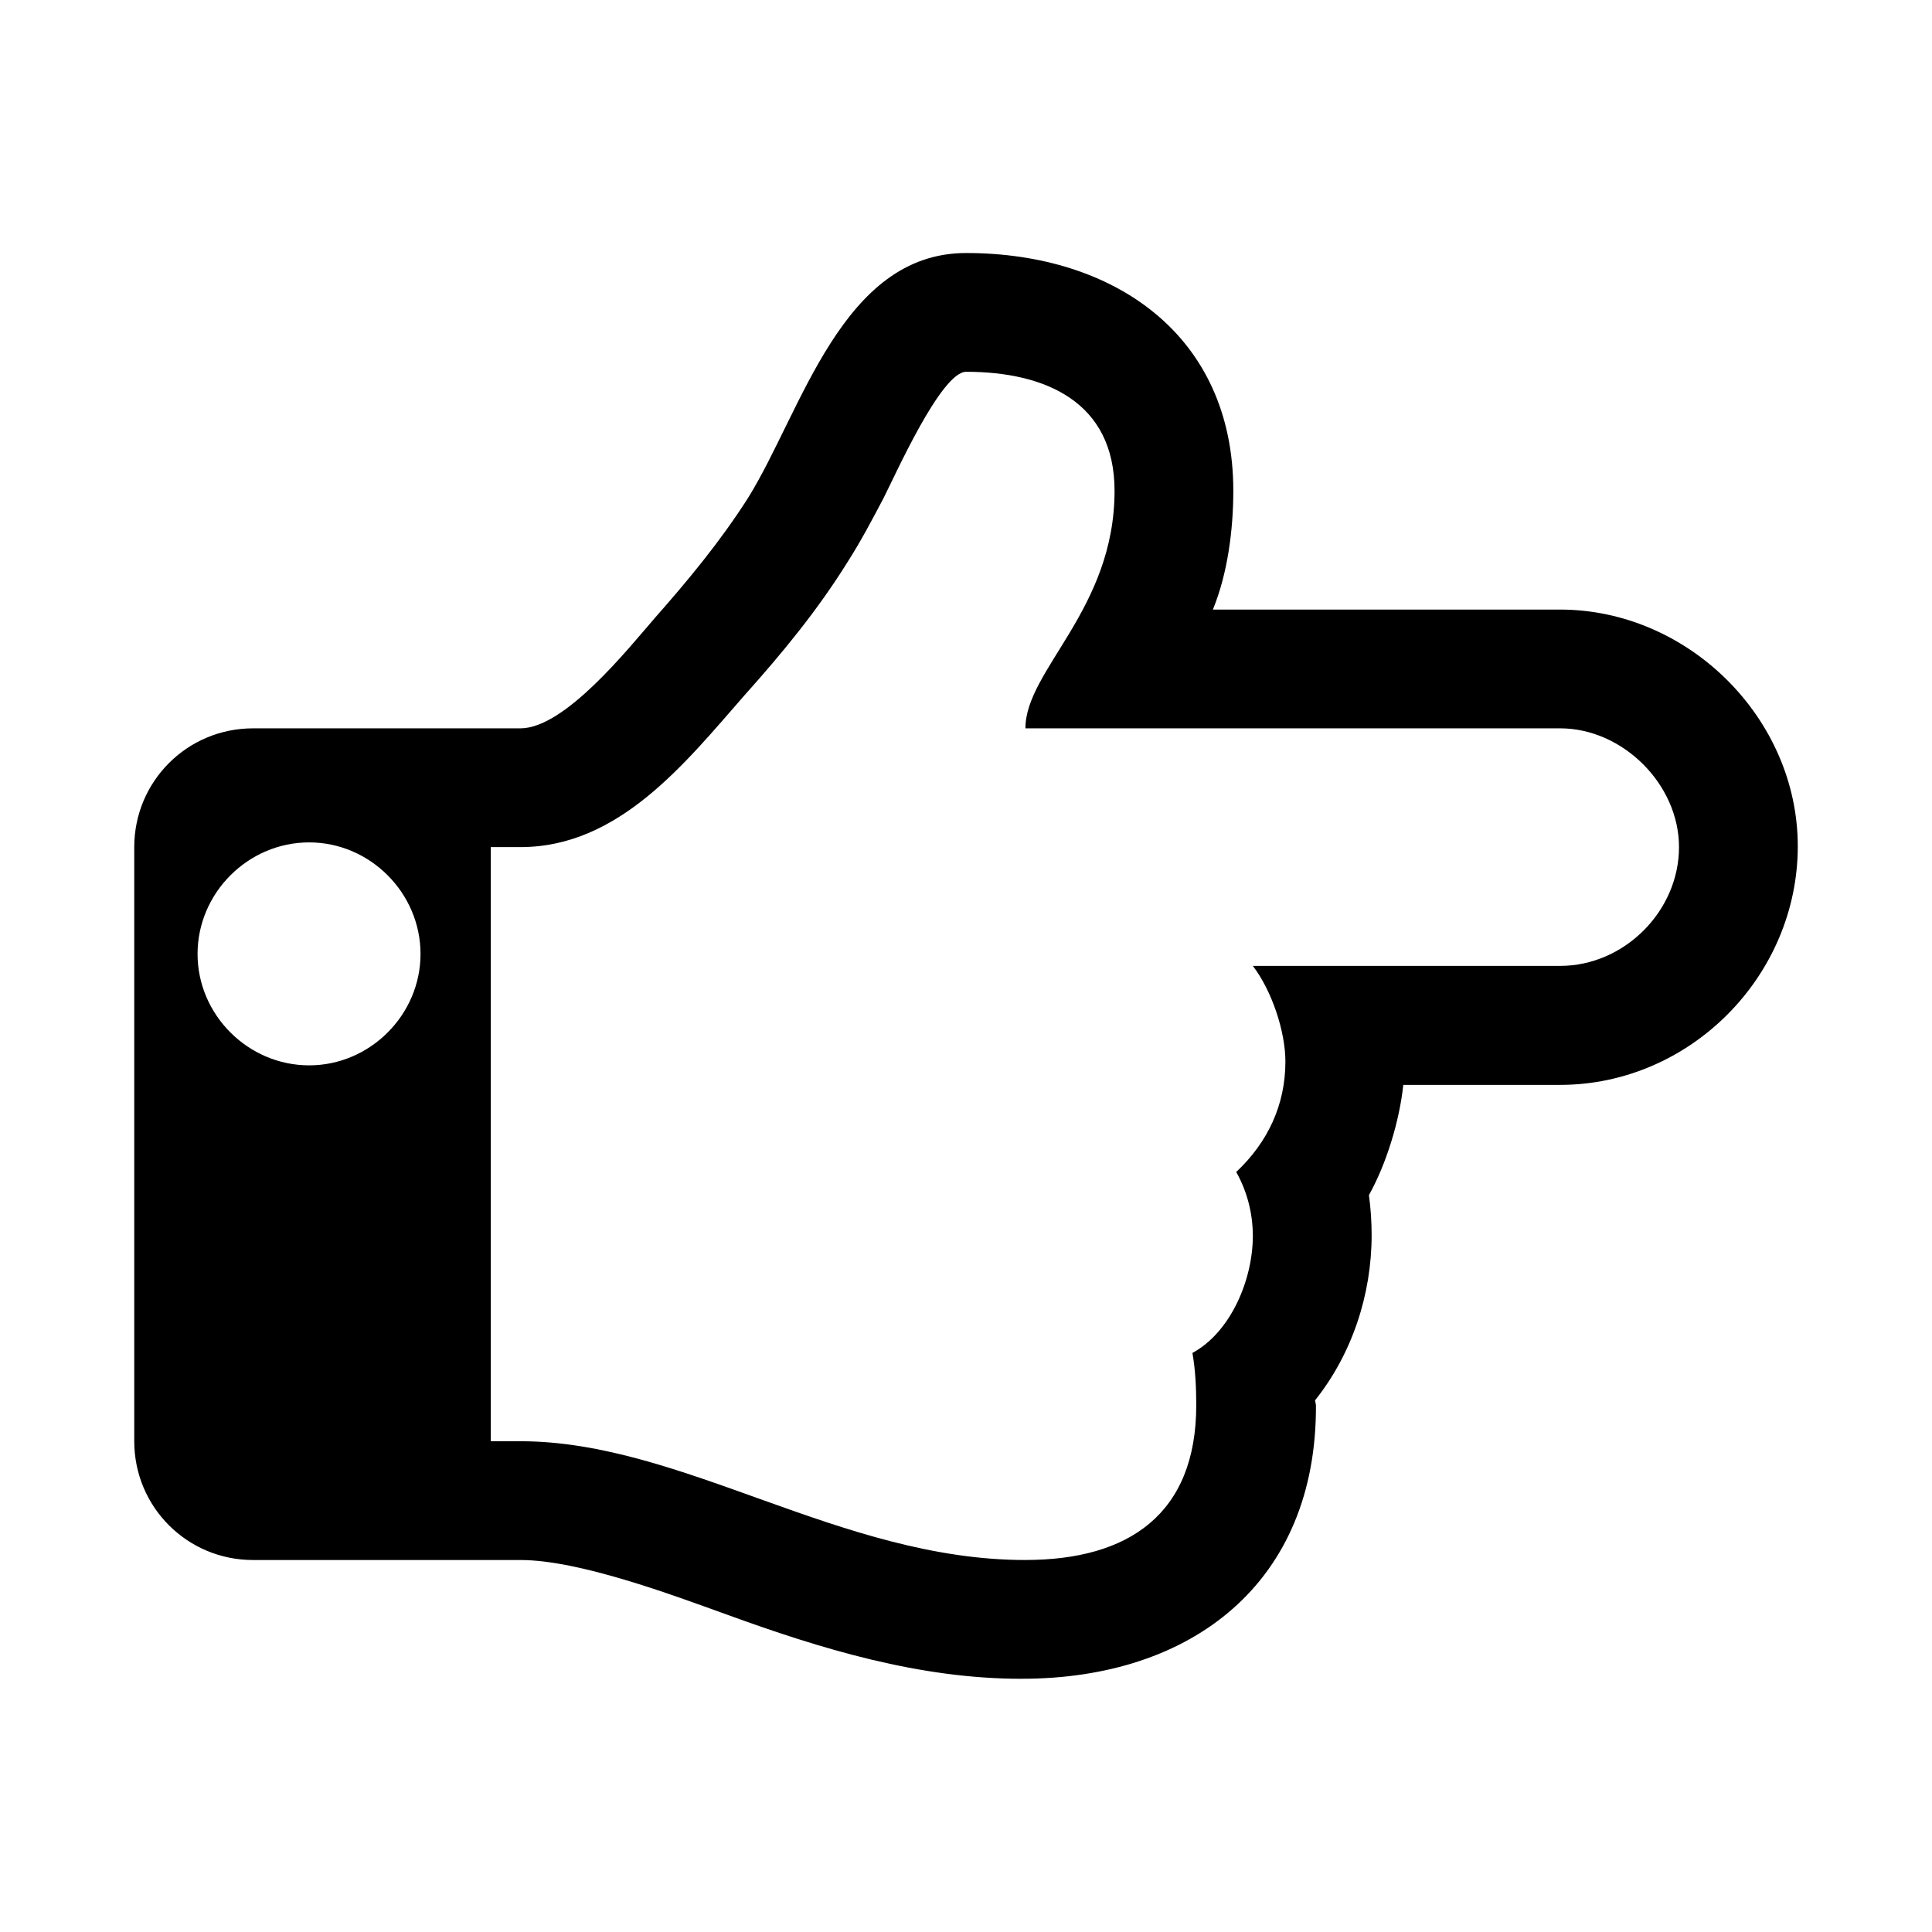 <?xml version="1.0" encoding="UTF-8"?>
<!-- Uploaded to: ICON Repo, www.svgrepo.com, Generator: ICON Repo Mixer Tools -->
<svg fill="#000000" width="800px" height="800px" version="1.1" viewBox="144 144 512 512" xmlns="http://www.w3.org/2000/svg">
 <path d="m414.79 588.89c45.223 0 78.188-25.586 77.949-72.535l-0.238-1.25c9.816-12.316 14.996-28.027 14.996-43.793 0-3.449-0.238-7.141-0.715-10.59 4.641-8.332 8.094-19.637 9.105-29.215h41.531c34.453 0 63.012-28.801 63.012-63.25 0-33.918-29.039-62.715-63.012-62.715h-91.992c3.926-9.578 5.414-21.184 5.414-31.477 0-41.355-31.715-63.012-70.809-63.012-32.965 0-43.555 42.07-57.836 64.977-7.379 11.543-15.77 21.66-24.633 31.715-7.082 8.152-23.859 29.273-35.641 29.273h-70.867c-17.434 0-31.477 14.043-31.477 31.477v157.45c0 17.434 14.043 31.477 31.477 31.477h70.867c15.473 0 39.867 9.105 54.863 14.52 25.051 9.105 50.875 16.957 77.949 16.957h0.059zm-188.86-162.56c-16.184 0-29.574-13.387-29.574-29.512 0-16.184 13.387-29.574 29.574-29.574 16.125 0 29.512 13.387 29.512 29.574 0 16.125-13.387 29.512-29.512 29.512zm189.81 131.09c-48.973 0-90.801-31.477-133.82-31.477h-7.856v-157.45h7.856c26.062 0 43.555-22.137 59.266-40.105 10.117-11.305 19.457-22.609 27.551-35.641 3.449-5.414 6.426-11.066 9.402-16.719 2.914-5.652 15.234-33.5 21.898-33.5 20.887 0 39.332 7.914 39.332 31.535 0 31.477-23.621 47.484-23.621 62.953h141.73c16.48 0 31.477 14.758 31.477 31.477 0 16.957-14.52 31.477-31.477 31.477h-81.461c4.938 6.426 8.629 17.254 8.629 25.348 0 11.543-4.699 21.422-13.031 29.273 2.914 5.176 4.402 11.066 4.402 16.957 0 11.305-5.652 25.348-16.008 31 0.773 4.402 1.012 9.105 1.012 13.805 0 28.977-17.969 41.059-45.281 41.059z" fill-rule="evenodd"/>
</svg>